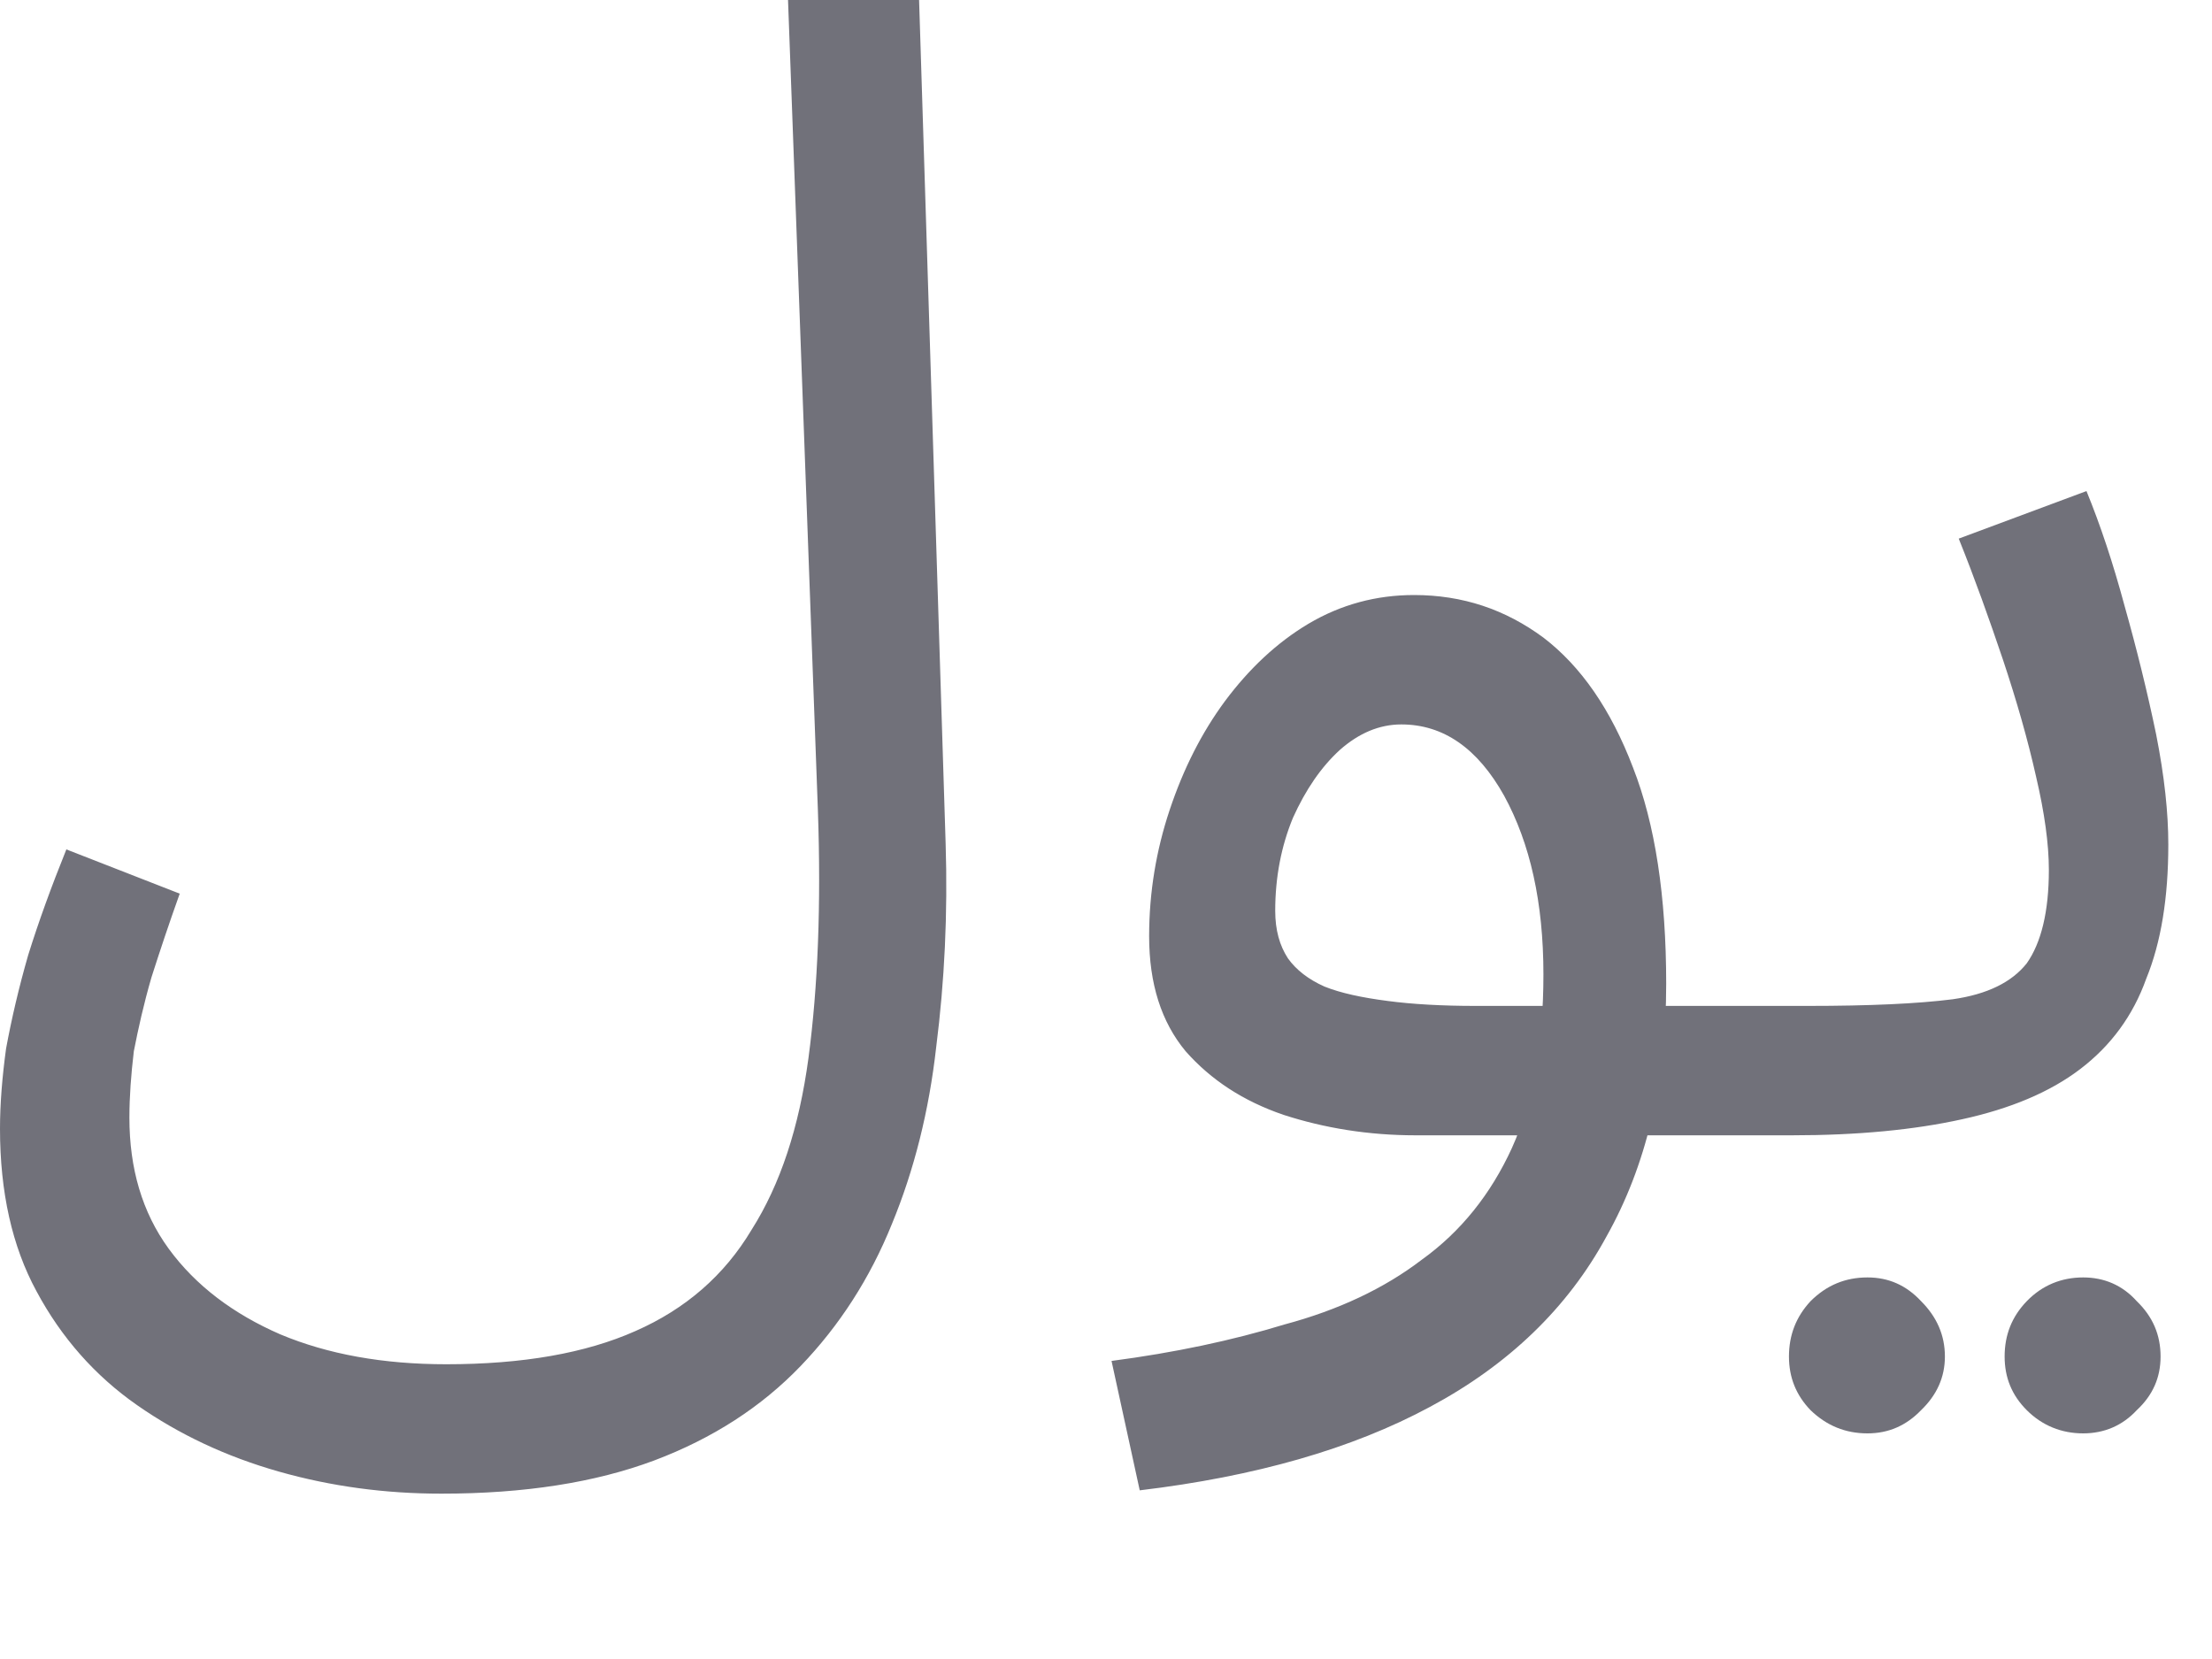 <?xml version="1.0" encoding="utf-8"?>
<svg xmlns="http://www.w3.org/2000/svg" fill="none" height="100%" overflow="visible" preserveAspectRatio="none" style="display: block;" viewBox="0 0 4 3" width="100%">
<path d="M0 2.041C0 1.996 0.004 1.947 0.011 1.896C0.021 1.842 0.034 1.786 0.051 1.727C0.07 1.666 0.093 1.603 0.12 1.536L0.325 1.616C0.306 1.669 0.289 1.72 0.274 1.767C0.26 1.815 0.25 1.86 0.242 1.901C0.237 1.943 0.234 1.983 0.234 2.021C0.234 2.113 0.257 2.192 0.305 2.258C0.354 2.325 0.422 2.376 0.507 2.413C0.593 2.449 0.693 2.467 0.807 2.467C0.945 2.467 1.059 2.447 1.149 2.407C1.24 2.367 1.31 2.306 1.359 2.224C1.411 2.142 1.445 2.039 1.462 1.913C1.479 1.785 1.485 1.636 1.479 1.465L1.425 0H1.662L1.71 1.525C1.714 1.652 1.708 1.775 1.693 1.893C1.68 2.009 1.653 2.116 1.613 2.213C1.573 2.312 1.518 2.397 1.448 2.47C1.377 2.544 1.289 2.601 1.183 2.641C1.076 2.681 0.948 2.701 0.798 2.701C0.697 2.701 0.599 2.688 0.504 2.661C0.409 2.634 0.324 2.594 0.248 2.541C0.172 2.488 0.111 2.419 0.066 2.335C0.022 2.254 0 2.156 0 2.041ZM2.061 2.695L2.01 2.461C2.124 2.446 2.228 2.424 2.323 2.395C2.42 2.369 2.503 2.33 2.571 2.278C2.642 2.227 2.696 2.159 2.734 2.076C2.772 1.992 2.791 1.887 2.791 1.762C2.791 1.632 2.767 1.525 2.72 1.439C2.672 1.353 2.61 1.31 2.534 1.31C2.494 1.31 2.457 1.326 2.423 1.356C2.389 1.387 2.361 1.428 2.338 1.479C2.317 1.53 2.306 1.586 2.306 1.647C2.306 1.682 2.314 1.71 2.329 1.733C2.344 1.754 2.366 1.771 2.395 1.784C2.425 1.796 2.463 1.804 2.509 1.81C2.554 1.816 2.608 1.819 2.668 1.819H3.27C3.31 1.819 3.338 1.83 3.355 1.853C3.374 1.874 3.384 1.9 3.384 1.93C3.384 1.96 3.37 1.989 3.344 2.016C3.317 2.04 3.283 2.053 3.241 2.053H2.56C2.475 2.053 2.395 2.04 2.321 2.016C2.248 1.991 2.19 1.953 2.144 1.901C2.1 1.848 2.078 1.779 2.078 1.693C2.078 1.613 2.091 1.537 2.115 1.465C2.14 1.39 2.173 1.325 2.215 1.268C2.259 1.209 2.309 1.162 2.366 1.128C2.425 1.093 2.489 1.076 2.557 1.076C2.645 1.076 2.722 1.102 2.791 1.153C2.859 1.205 2.913 1.283 2.953 1.388C2.993 1.49 3.013 1.621 3.013 1.779C3.013 1.956 2.977 2.108 2.905 2.236C2.835 2.365 2.728 2.468 2.586 2.544C2.445 2.62 2.27 2.67 2.061 2.695ZM3.24 2.053L3.269 1.819C3.381 1.819 3.468 1.815 3.531 1.807C3.594 1.798 3.638 1.776 3.665 1.742C3.691 1.705 3.705 1.649 3.705 1.573C3.705 1.526 3.697 1.469 3.682 1.405C3.667 1.338 3.647 1.268 3.622 1.193C3.597 1.119 3.571 1.046 3.542 0.974L3.773 0.888C3.798 0.949 3.821 1.018 3.842 1.096C3.864 1.174 3.883 1.251 3.899 1.328C3.914 1.404 3.921 1.47 3.921 1.527C3.921 1.623 3.908 1.704 3.881 1.77C3.857 1.837 3.817 1.891 3.762 1.933C3.707 1.975 3.635 2.005 3.548 2.024C3.462 2.043 3.36 2.053 3.24 2.053ZM3.767 2.592C3.728 2.592 3.693 2.578 3.665 2.55C3.638 2.523 3.625 2.491 3.625 2.453C3.625 2.414 3.638 2.381 3.665 2.353C3.693 2.324 3.728 2.31 3.767 2.31C3.805 2.31 3.838 2.324 3.864 2.353C3.893 2.381 3.907 2.414 3.907 2.453C3.907 2.491 3.893 2.523 3.864 2.55C3.838 2.578 3.805 2.592 3.767 2.592ZM3.377 2.592C3.337 2.592 3.303 2.578 3.274 2.55C3.248 2.523 3.235 2.491 3.235 2.453C3.235 2.414 3.248 2.381 3.274 2.353C3.303 2.324 3.337 2.31 3.377 2.31C3.415 2.31 3.447 2.324 3.474 2.353C3.502 2.381 3.517 2.414 3.517 2.453C3.517 2.491 3.502 2.523 3.474 2.55C3.447 2.578 3.415 2.592 3.377 2.592Z" fill="#71717A" id="Vector"/>
</svg>